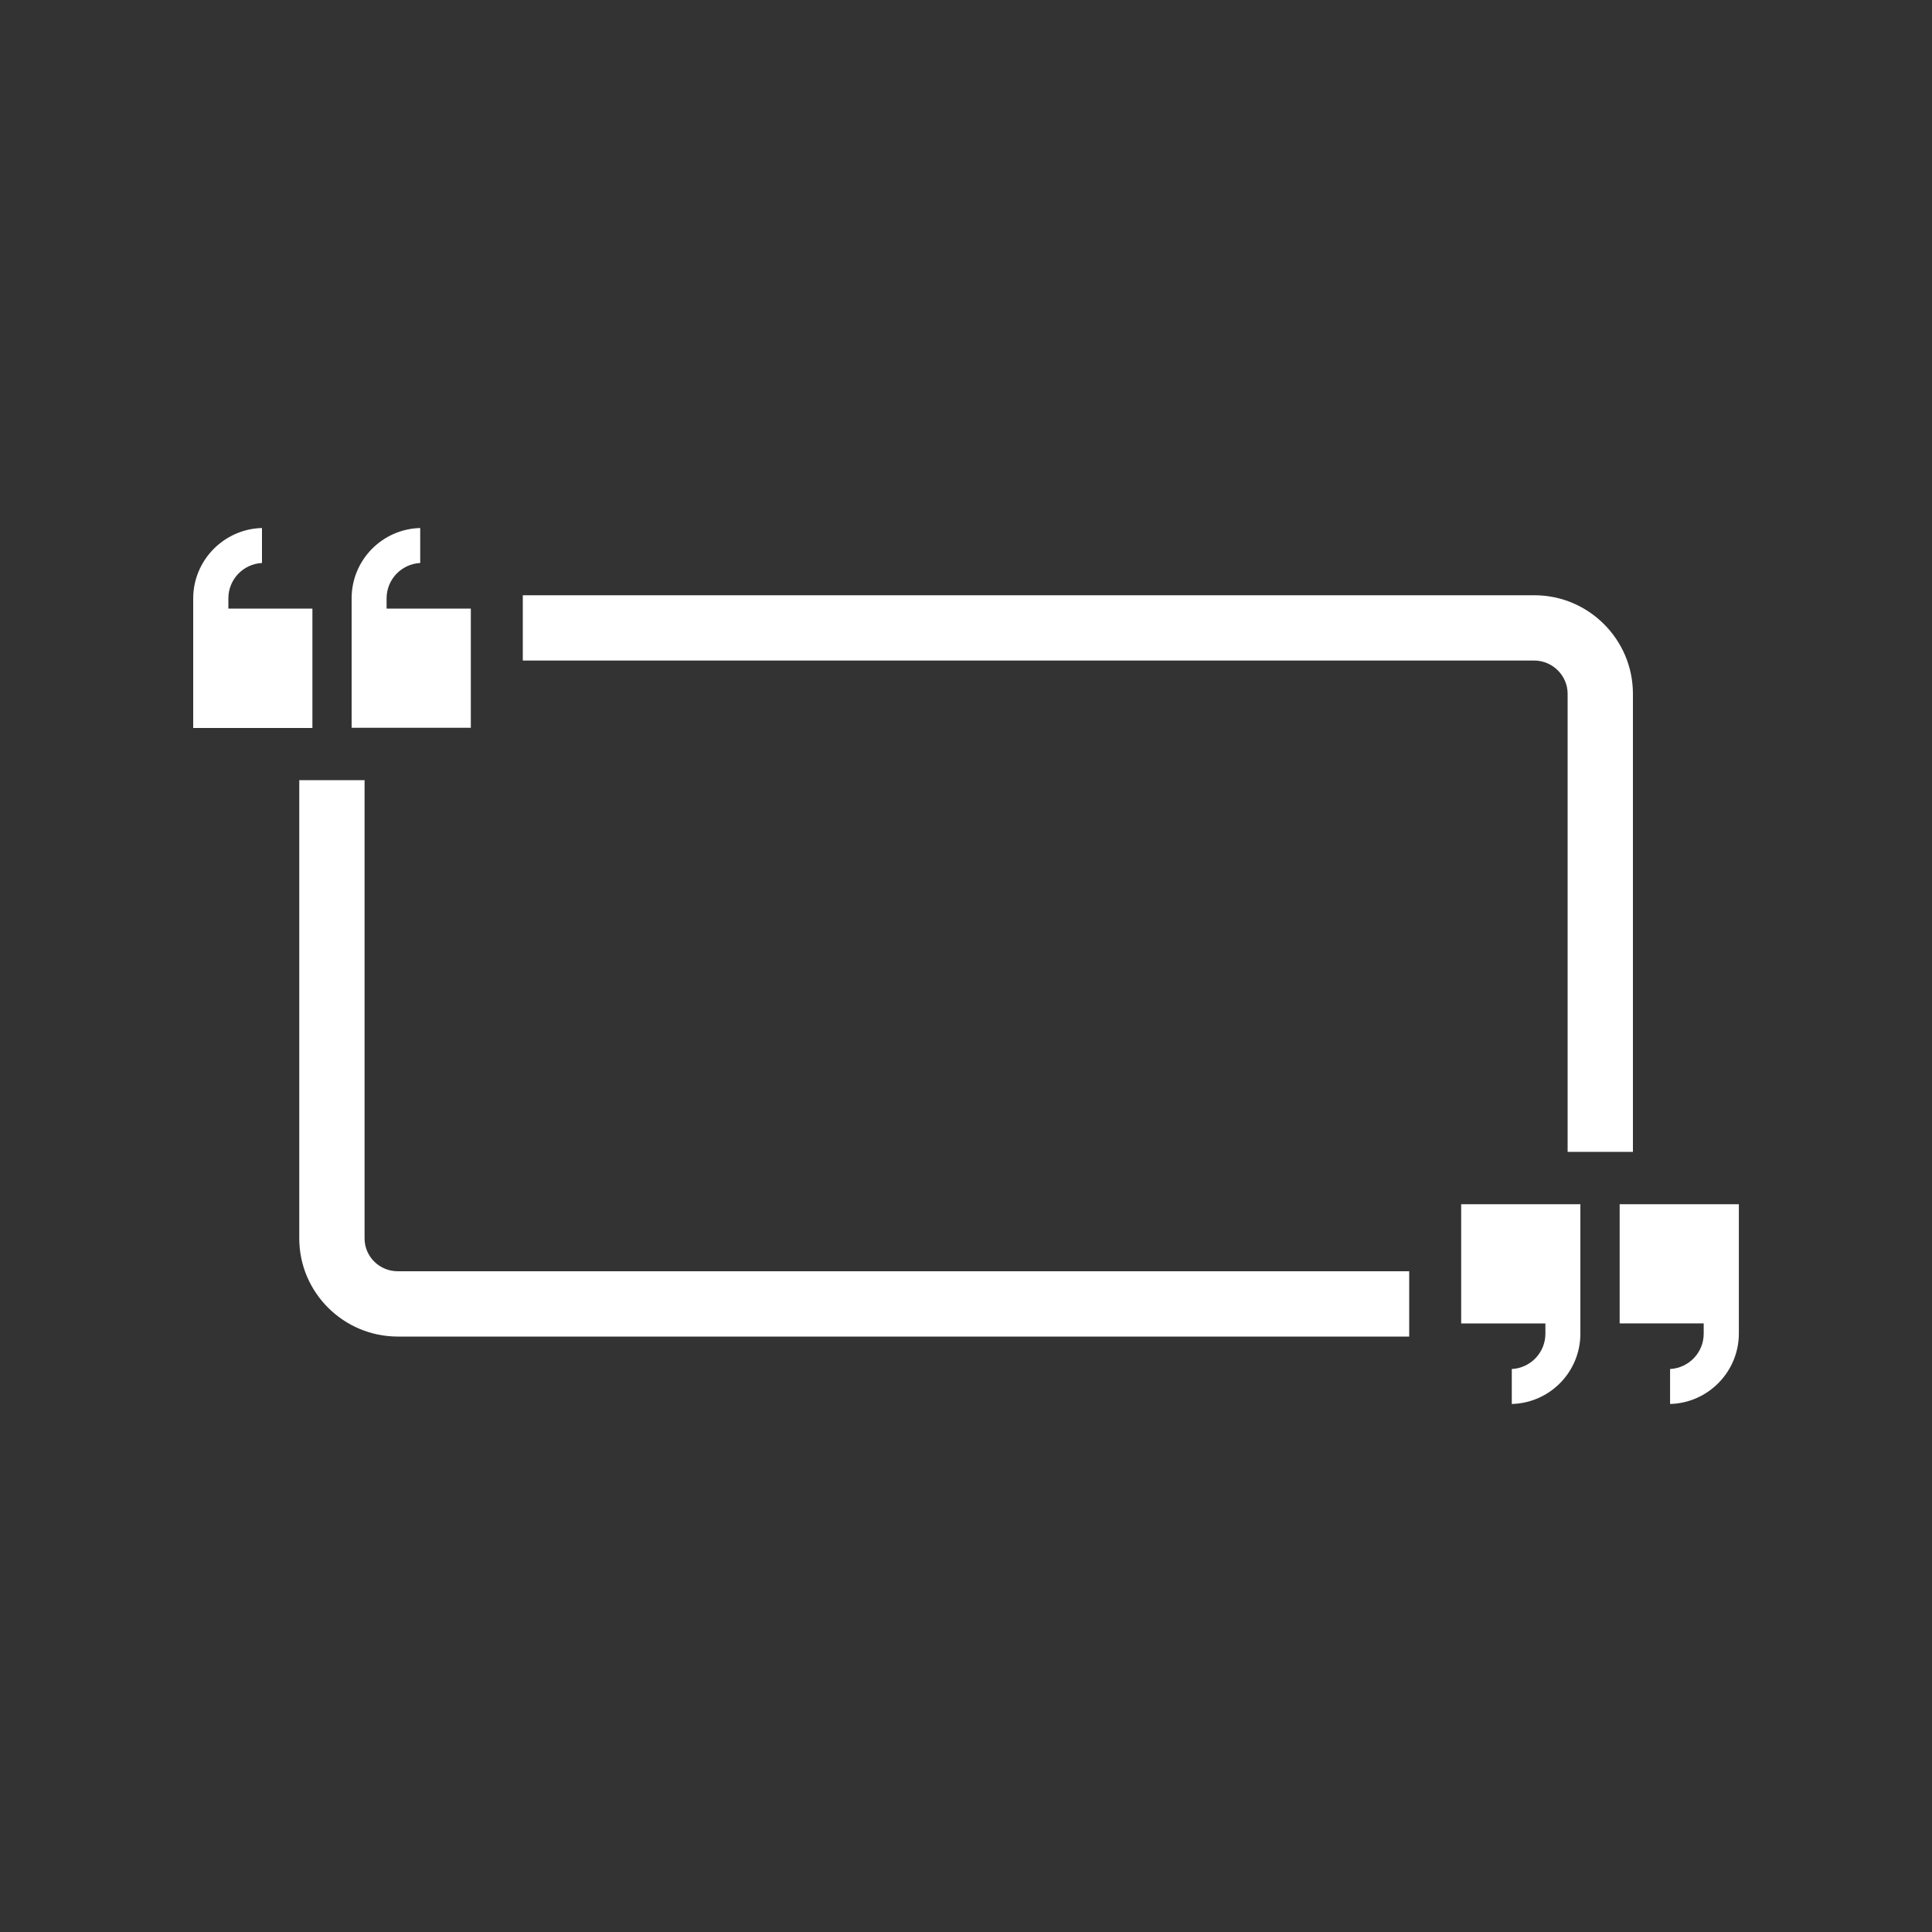 <?xml version="1.0" encoding="UTF-8"?>
<svg width="1200pt" height="1200pt" version="1.1" viewBox="0 0 1200 1200" xmlns="http://www.w3.org/2000/svg">
 <rect x="0" y="0" width="1200" height="1200" fill="#333333" stroke="none"/>
 <g fill="#fff">
  <path d="m292.32 378h-52.199v-6.359c0-11.762 9.238-21.359 20.879-21.961v-21.719c-23.641 0.602-42.602 19.922-42.602 43.68v80.402h74.039l0.004-74.043z"/>
  <path d="m194.04 378h-52.199v-6.359c0-11.762 9.238-21.359 20.879-21.961v-21.719c-23.641 0.598-42.719 20.039-42.719 43.801v80.402h74.039z"/>
  <path d="m907.68 822h52.199v6.359c0 11.762-9.238 21.359-20.879 21.961v21.719c23.641-0.602 42.602-19.922 42.602-43.68v-80.402h-74.039l-0.004 74.043z"/>
  <path d="m1006 747.96v74.039h52.199v6.359c0 11.762-9.238 21.359-20.879 21.961v21.719c23.641-0.598 42.719-20.039 42.719-43.801v-80.281z"/>
  <path d="m973.68 430.92v284.52h40.559v-284.52c0-33.719-27.48-61.199-61.199-61.199l-628.32-0.004v40.559h628.2c11.402 0.004 20.762 9.363 20.762 20.645z"/>
  <path d="m185.88 484.56v284.64c0 33.602 27.48 60.961 61.199 60.961h628.2l0.004-40.559h-628.2c-11.398 0-20.641-9.121-20.641-20.398l0.004-284.64z"/>
 </g>
</svg>
